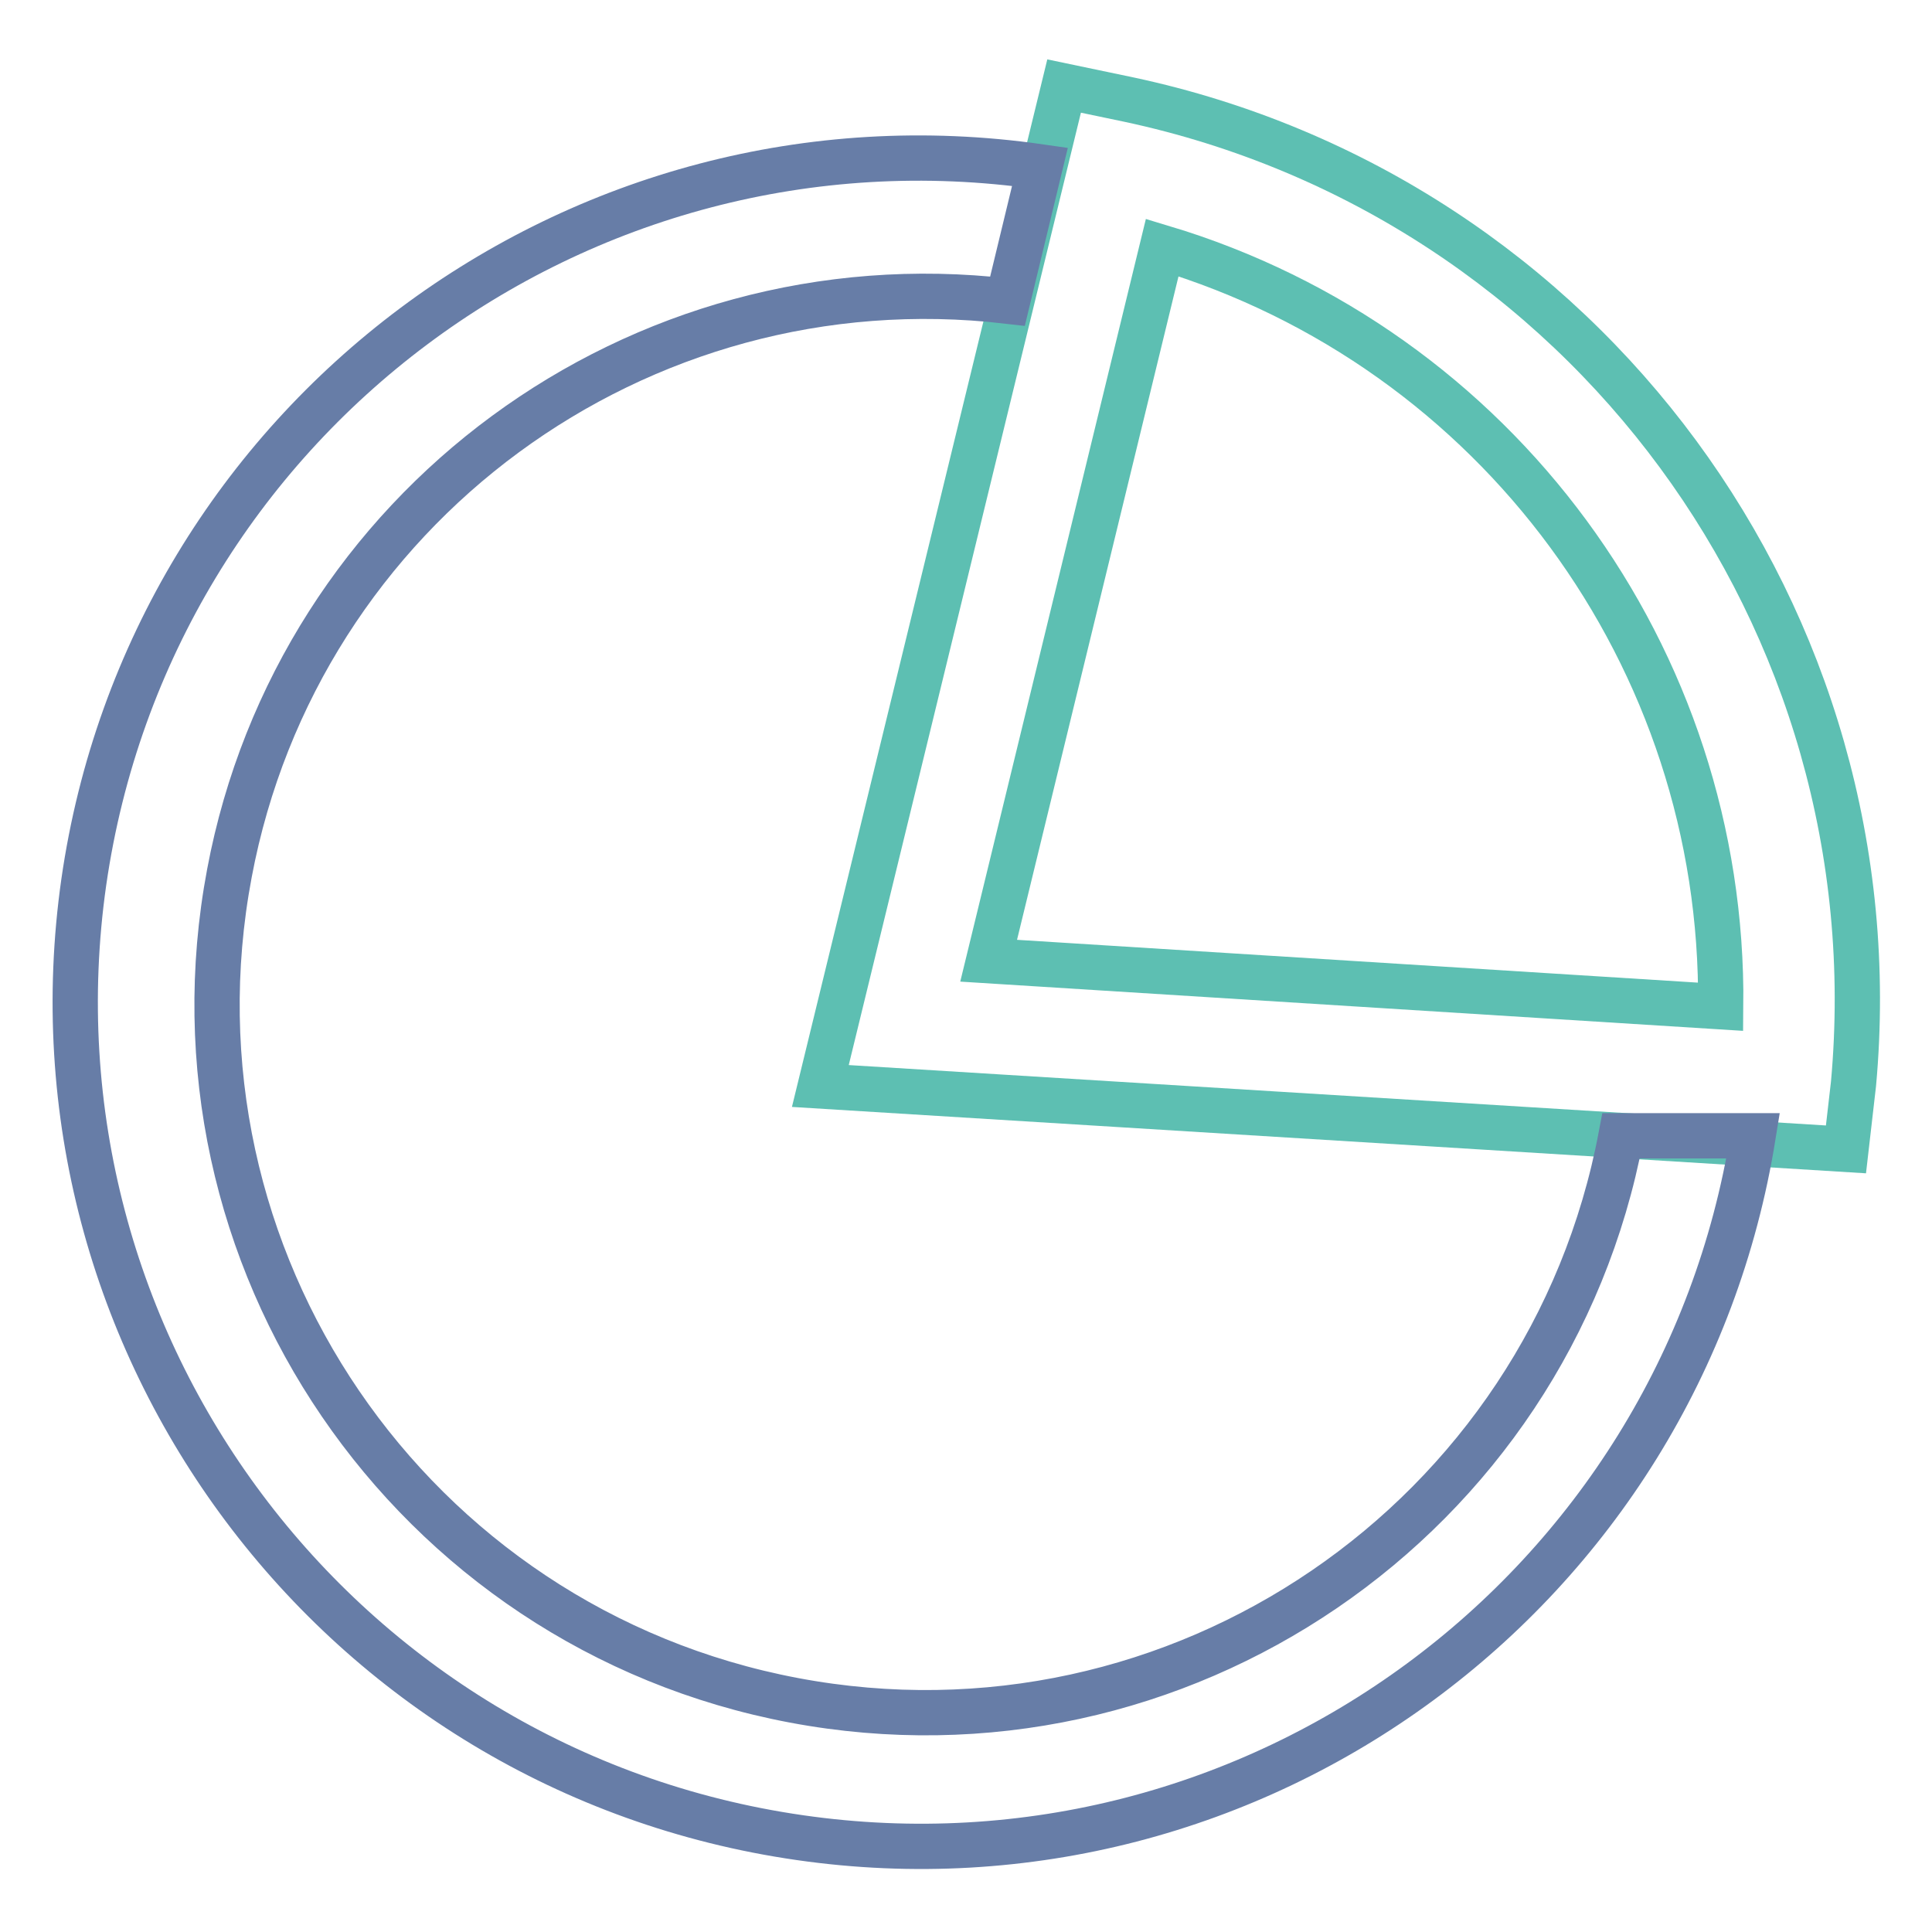 <?xml version="1.0" encoding="utf-8"?>
<!-- Svg Vector Icons : http://www.onlinewebfonts.com/icon -->
<!DOCTYPE svg PUBLIC "-//W3C//DTD SVG 1.1//EN" "http://www.w3.org/Graphics/SVG/1.1/DTD/svg11.dtd">
<svg version="1.1" xmlns="http://www.w3.org/2000/svg" xmlns:xlink="http://www.w3.org/1999/xlink" x="0px" y="0px" viewBox="0 0 256 256" enable-background="new 0 0 256 256" xml:space="preserve">
<g> <path stroke-width="6" fill-opacity="0" stroke="#5dbfb2"  d="M244.6,152.3l-135.9-8.4L141,11.4l8.6,1.8c60.4,12.9,101.6,68.9,96,130.4L244.6,152.3z M131,127.3l97,6.1 c0.5-46.3-29.7-87.3-74-100.6L131,127.3z"/> <path stroke-width="6" fill-opacity="0" stroke="#677da7"  d="M214.8,150.5c-9.6,50.9-58.7,84.4-109.6,74.8s-84.4-58.7-74.8-109.6c9.1-48.4,54.1-81.5,103.1-75.8 l4.3-17.8C76.6,13.3,19.9,55.7,11.1,116.9C2.4,178,44.8,234.7,106,243.5c60.4,8.7,116.6-32.7,126.3-93H214.8z"/></g>
</svg>